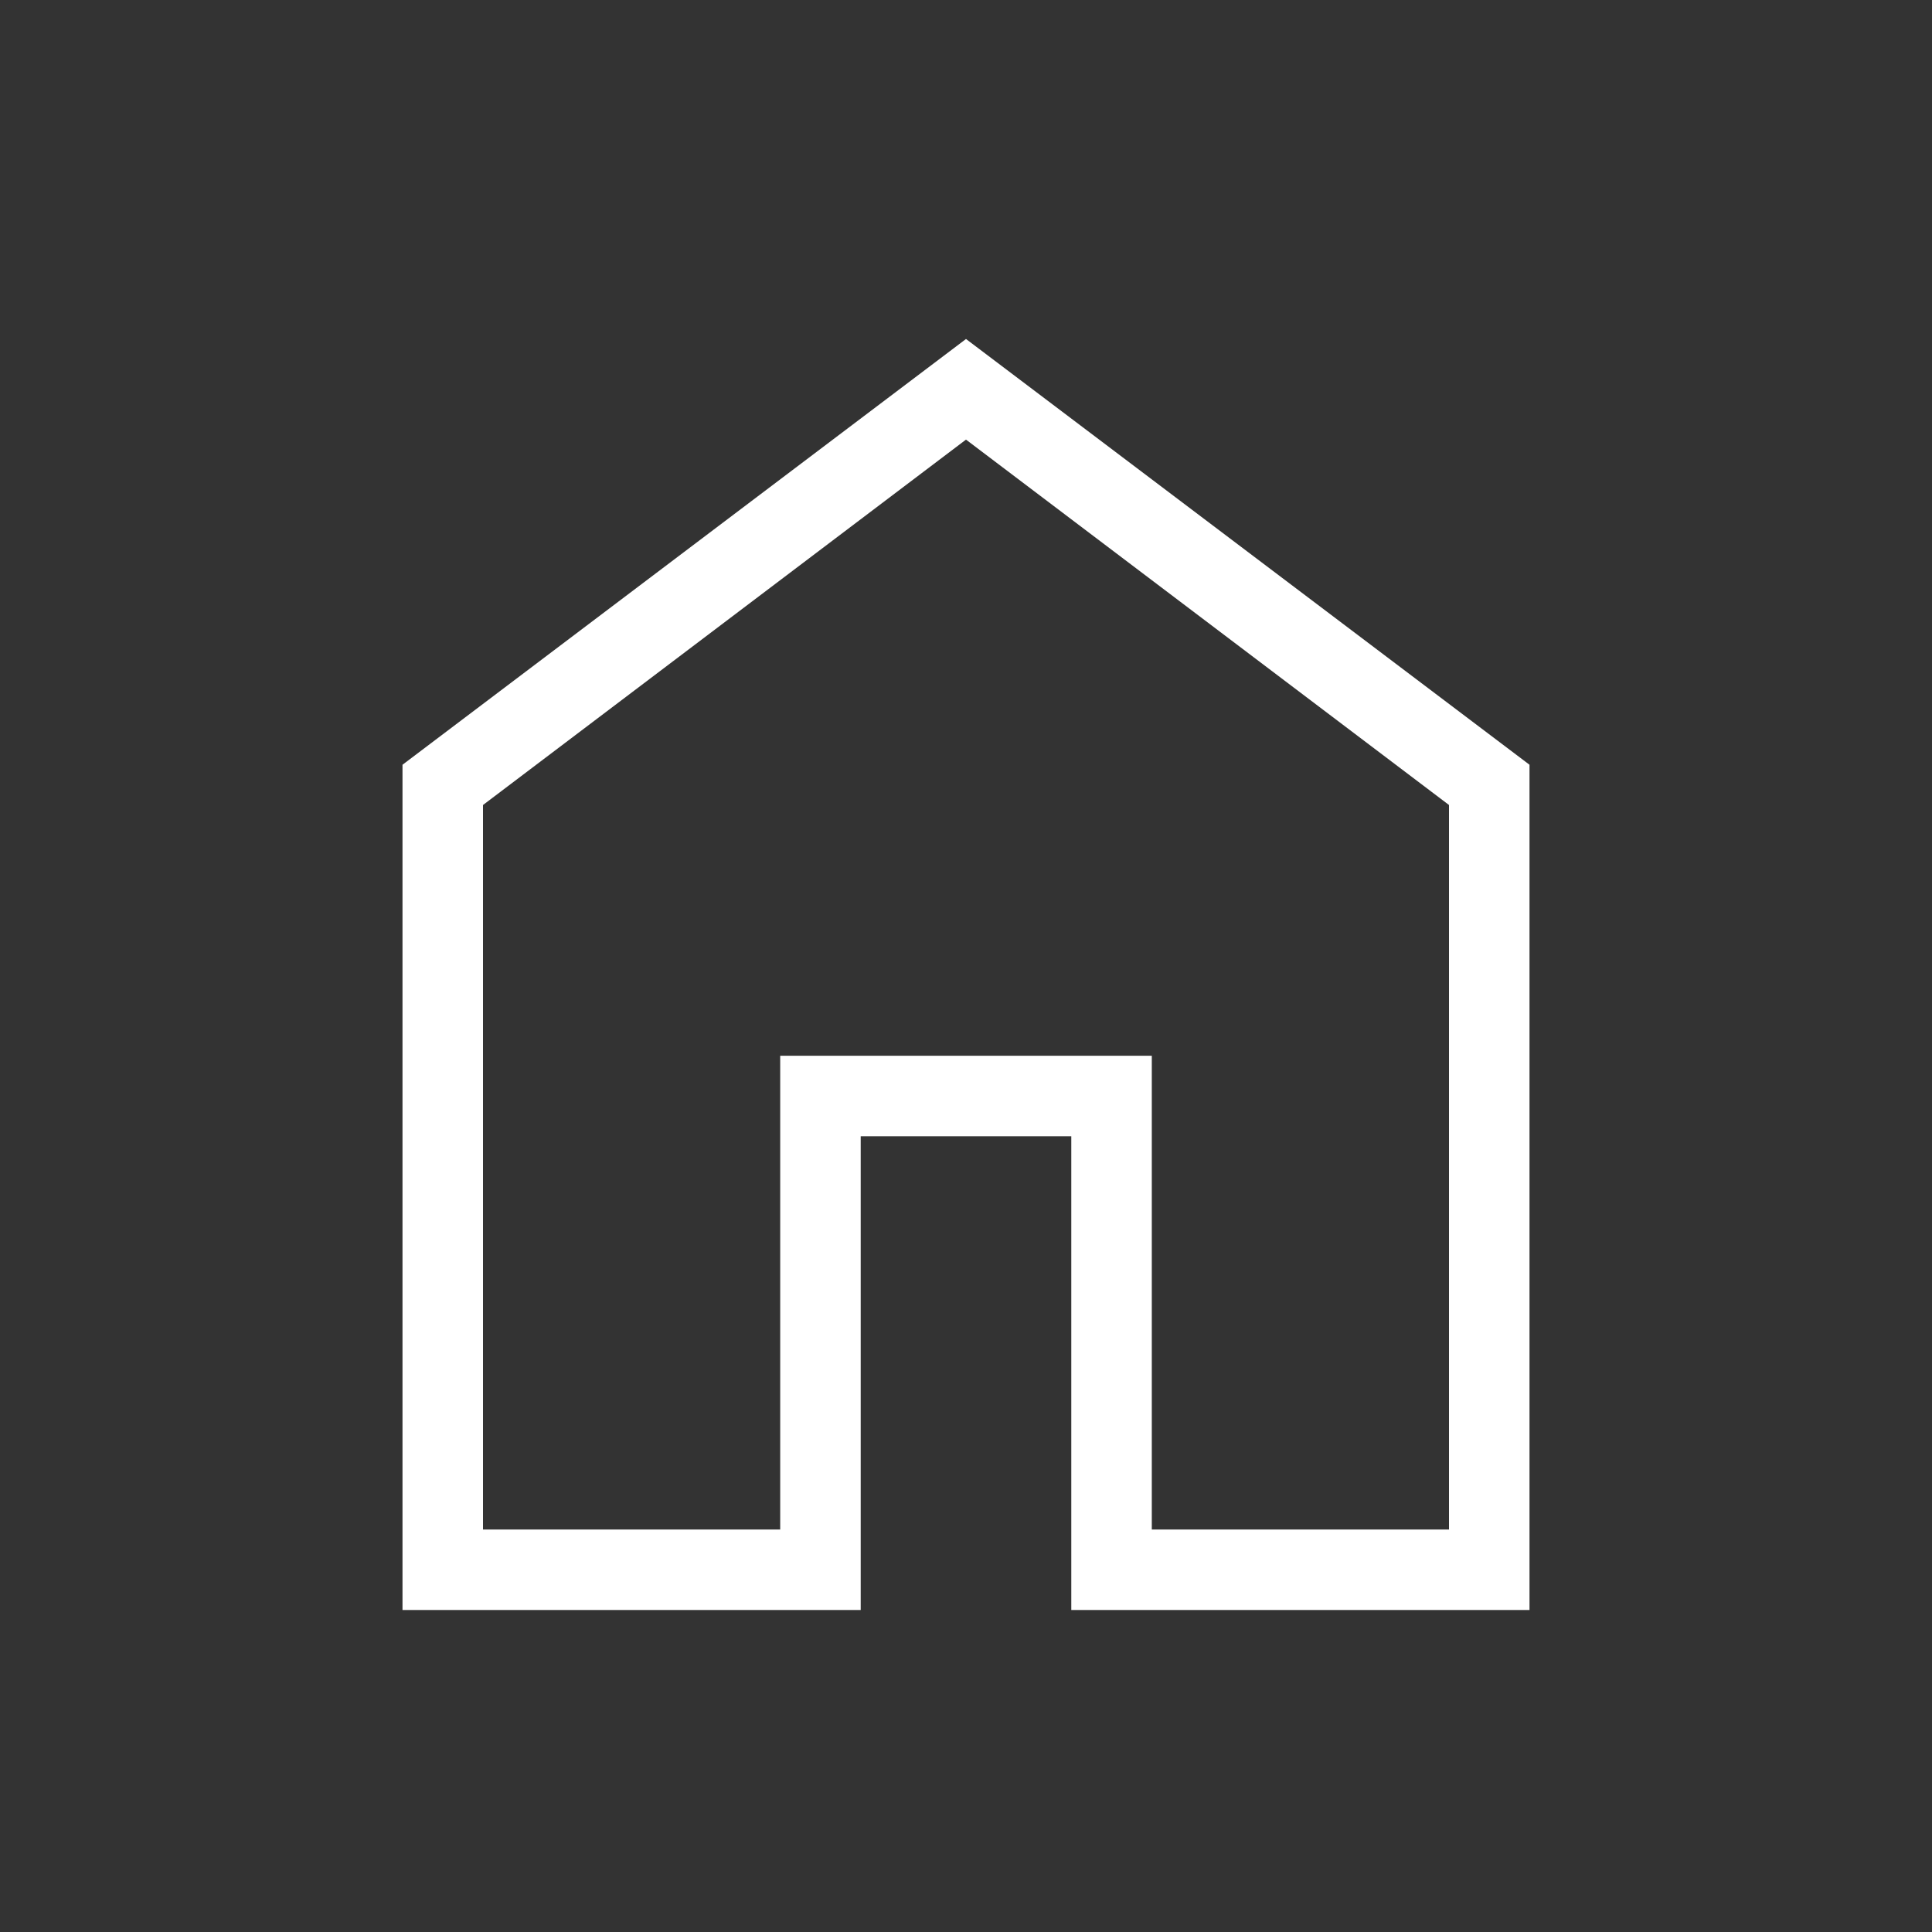 <svg width="24" height="24" viewBox="0 0 24 24" fill="none" xmlns="http://www.w3.org/2000/svg">
<rect x="0" y="0" width="24" height="24" fill="#333333" stroke="none"/>
<mask id="mask0_6357_5419" style="mask-type:alpha" maskUnits="userSpaceOnUse" x="0" y="0" width="24" height="24">
<rect width="24" height="24" fill="#D9D9D9"/>
</mask>
<g mask="url(#mask0_6357_5419)">
<path d="M6 19H9.692V13.115H14.308V19H18V10L12 5.461L6 10V19ZM5 20V9.5L12 4.211L19 9.5V20H13.308V14.115H10.692V20H5Z" fill="white"/>
</g>
</svg>
